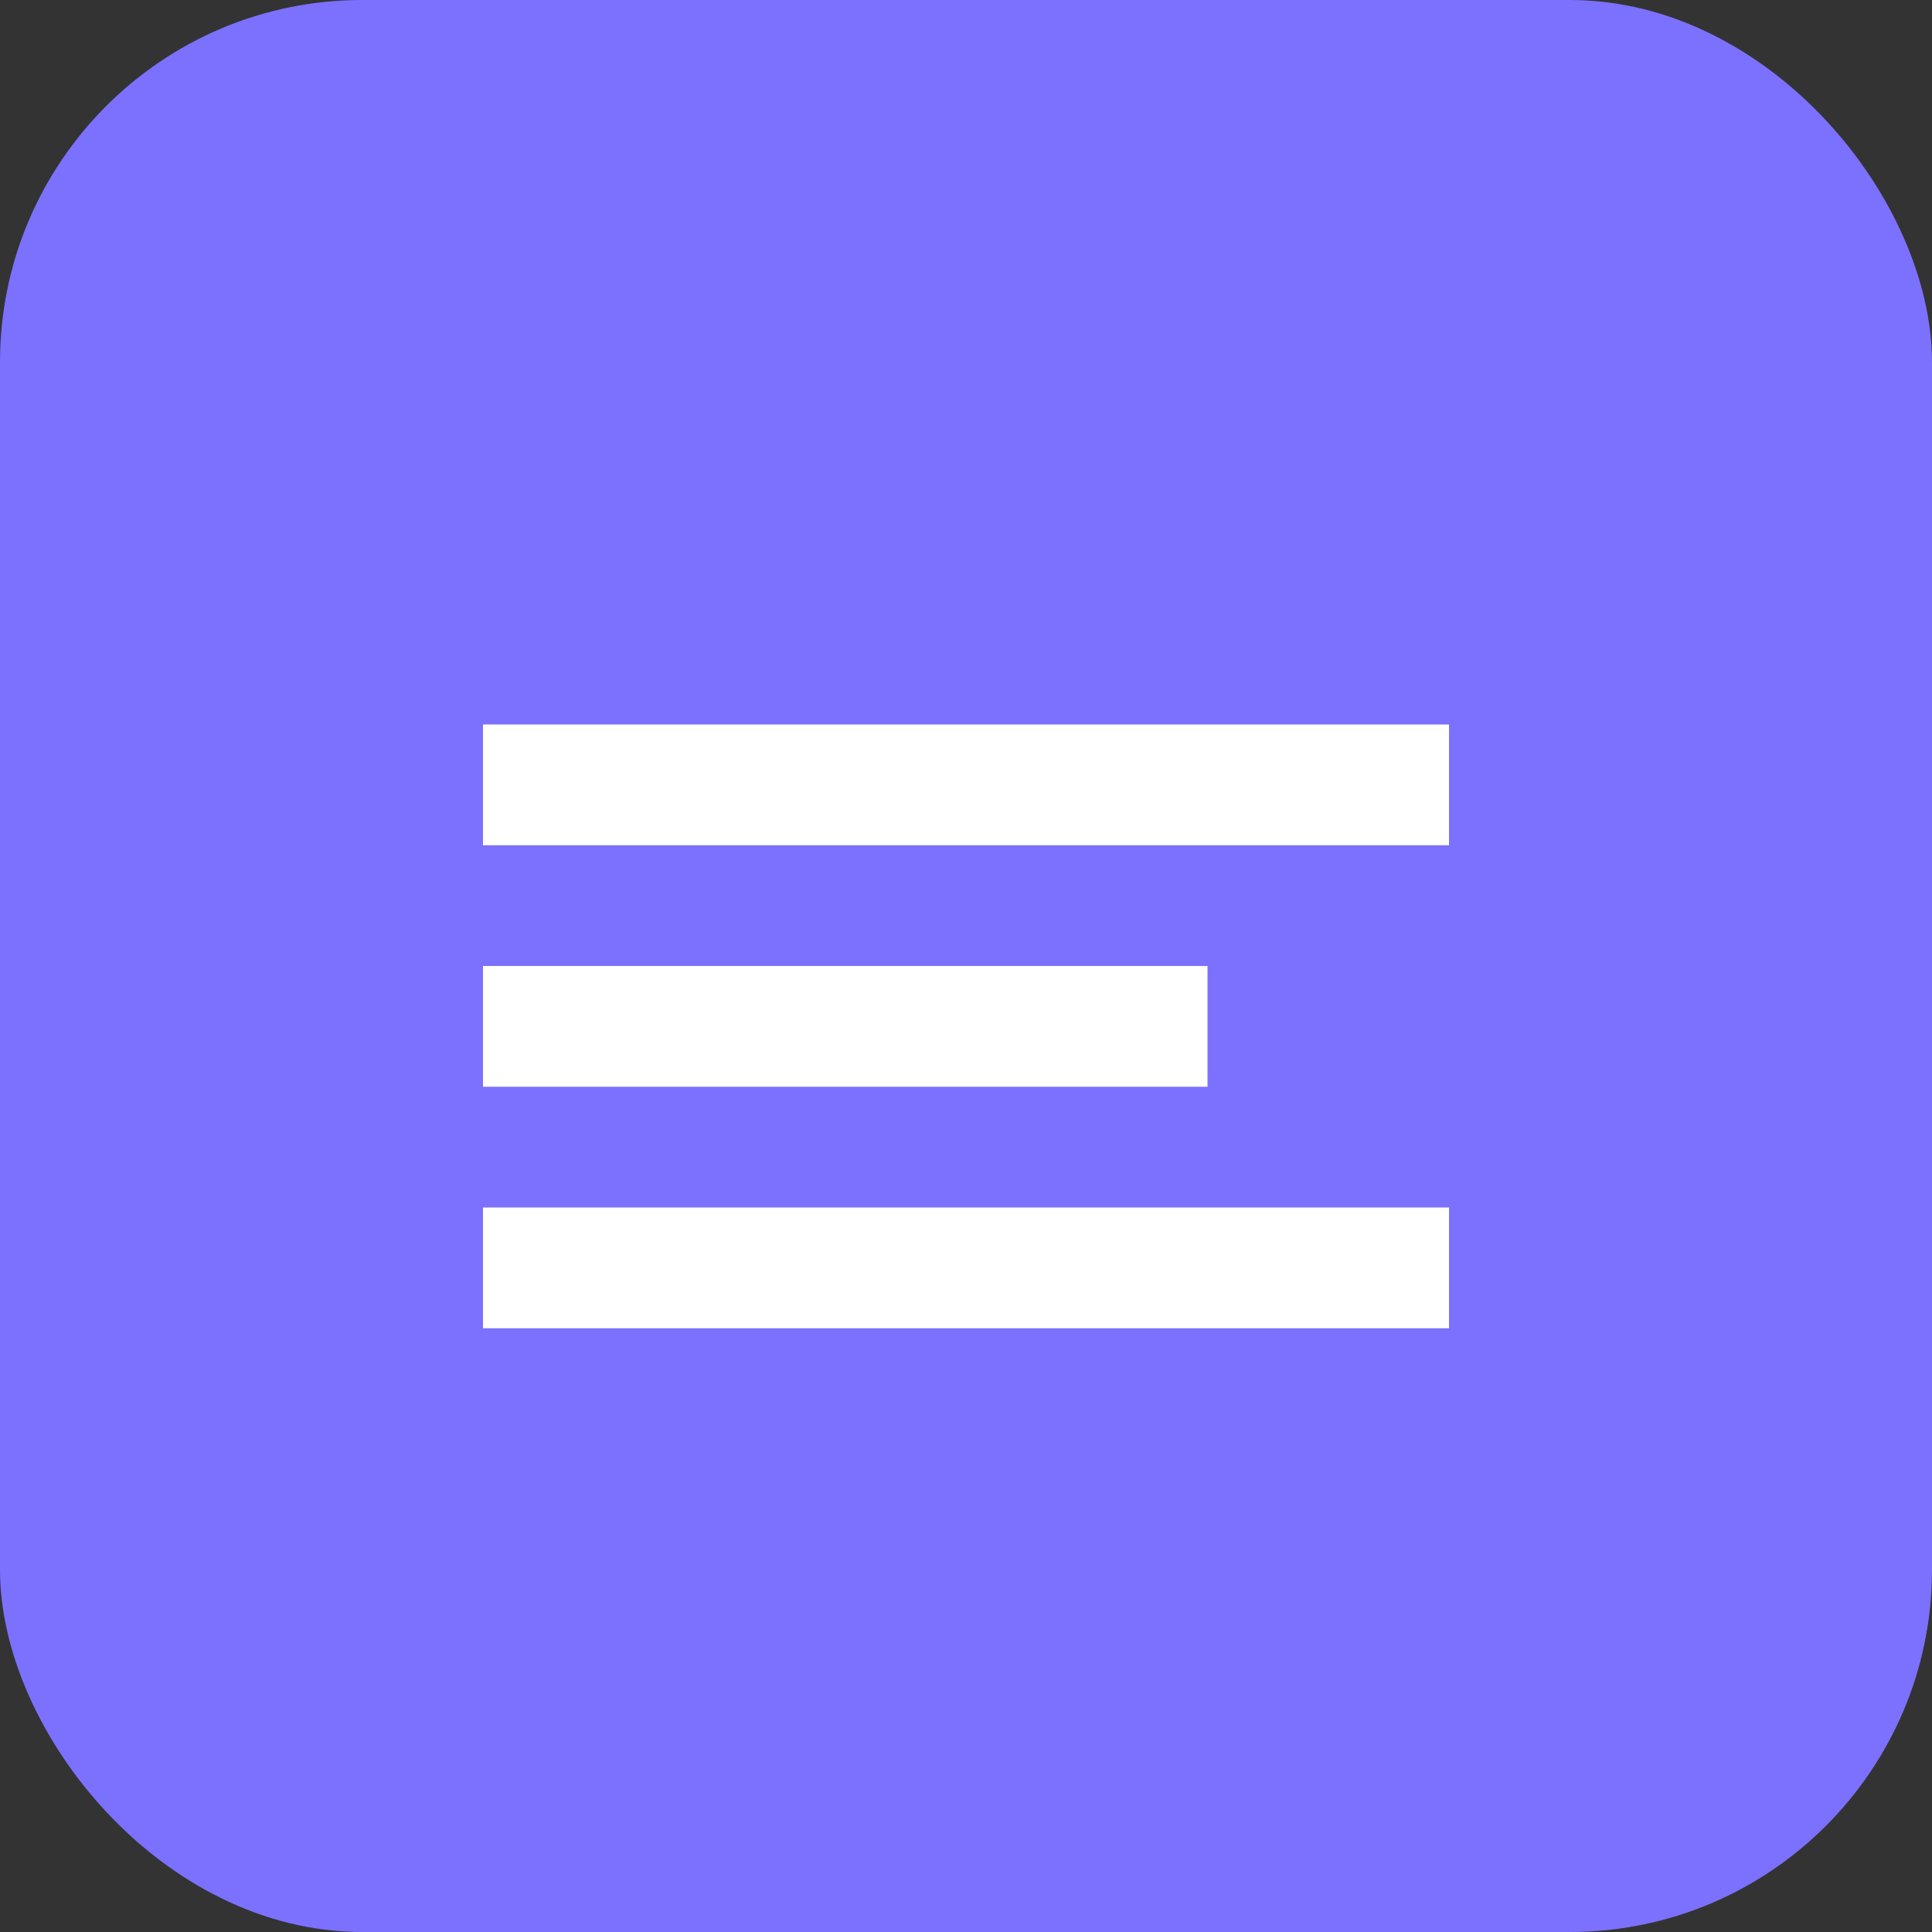 <svg width="32" height="32" viewBox="0 0 32 32" fill="none" xmlns="http://www.w3.org/2000/svg">
  <rect x="0" y="0" width="32" height="32" fill="#333333" stroke="none"/>
  <rect width="32" height="32" rx="6" fill="#7c71ff"/>
  <path d="M8 12h16v2H8zM8 16h12v2H8zM8 20h16v2H8z" fill="white"/>
</svg>